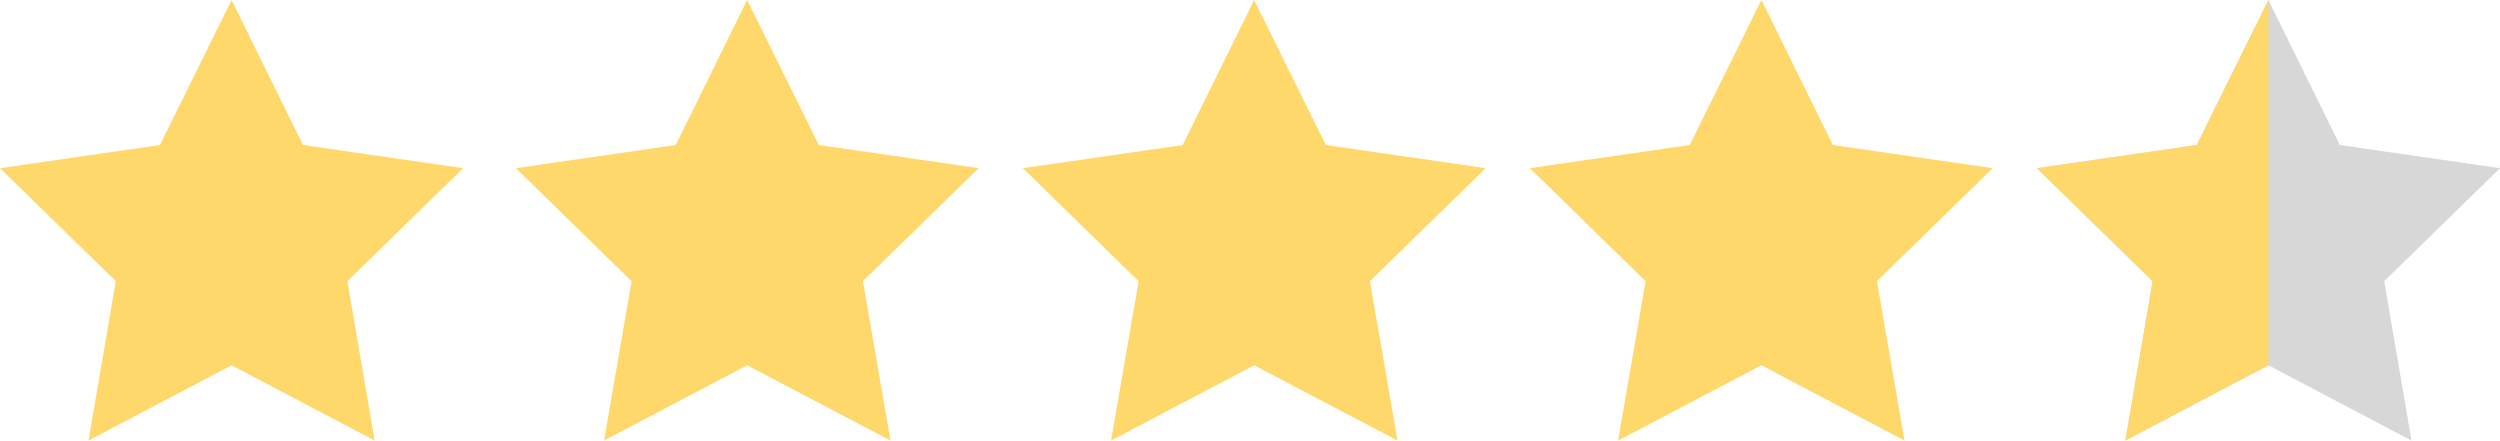 <?xml version="1.0" encoding="UTF-8"?>
<svg xmlns="http://www.w3.org/2000/svg" id="Ebene_1" version="1.1" viewBox="0 0 90.68 15.98">
  <!-- Generator: Adobe Illustrator 29.6.0, SVG Export Plug-In . SVG Version: 2.1.1 Build 207)  -->
  <defs>
    <style>
      .st0 {
        fill: #ffd86c;
      }

      .st1 {
        fill: #d7d7d7;
      }
    </style>
  </defs>
  <polygon class="st0" points="8.4 0 5.8 5.26 0 6.1 4.2 10.2 3.21 15.98 8.4 13.25 13.59 15.98 12.6 10.2 16.8 6.1 10.99 5.26 8.4 0"></polygon>
  <polygon class="st0" points="27.1 0 24.51 5.26 18.71 6.1 22.91 10.2 21.91 15.98 27.1 13.25 32.3 15.98 31.3 10.2 35.5 6.1 29.7 5.26 27.1 0"></polygon>
  <polygon class="st0" points="45.49 0 42.9 5.26 37.1 6.1 41.3 10.2 40.3 15.98 45.49 13.25 50.69 15.98 49.69 10.2 53.89 6.1 48.09 5.26 45.49 0"></polygon>
  <polygon class="st0" points="63.89 0 61.29 5.26 55.49 6.1 59.69 10.2 58.69 15.98 63.89 13.25 69.08 15.98 68.08 10.2 72.28 6.1 66.48 5.26 63.89 0"></polygon>
  <polygon class="st1" points="82.28 0 79.68 5.26 73.88 6.1 78.08 10.2 77.09 15.98 82.28 13.25 87.47 15.98 86.48 10.2 90.68 6.1 84.87 5.26 82.28 0"></polygon>
  <polygon class="st0" points="82.28 0 79.68 5.26 73.88 6.1 78.08 10.2 77.09 15.98 82.28 13.25 82.28 0"></polygon>
</svg>
